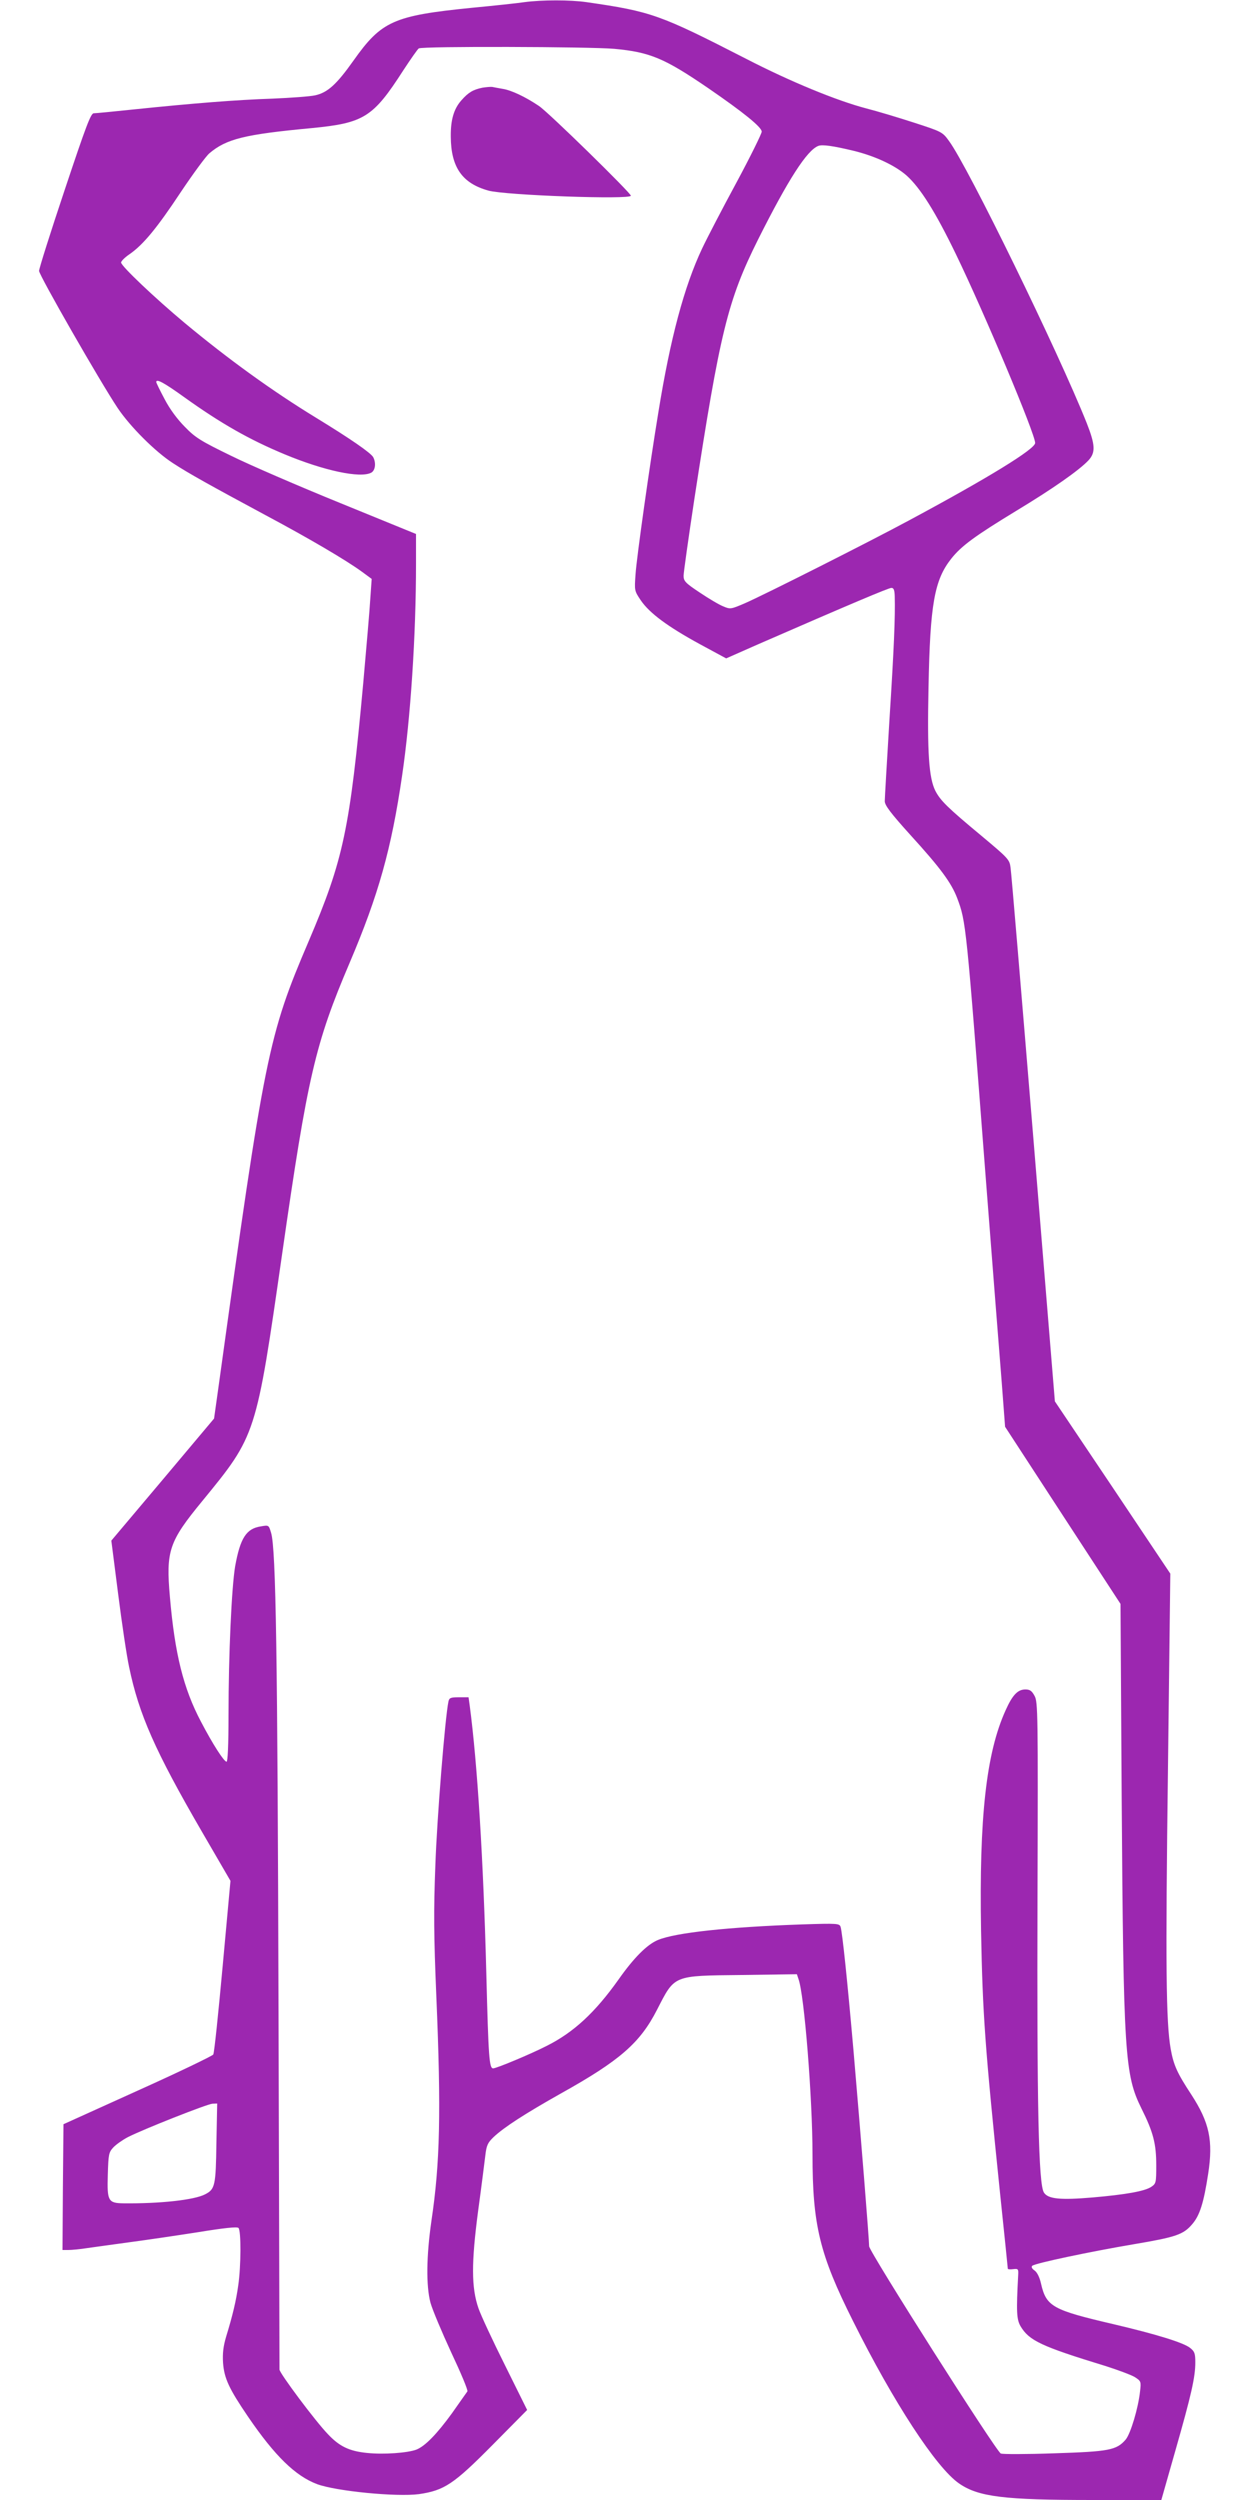 <?xml version="1.0" standalone="no"?>
<!DOCTYPE svg PUBLIC "-//W3C//DTD SVG 20010904//EN"
 "http://www.w3.org/TR/2001/REC-SVG-20010904/DTD/svg10.dtd">
<svg version="1.0" xmlns="http://www.w3.org/2000/svg"
 width="640pt" height="1280pt" viewBox="0 0 640 1280"
 preserveAspectRatio="xMidYMid meet">
<g transform="translate(0,1280) scale(0.1,-0.1)"
fill="#9c27b0" stroke="none">
<path d="M2685 12789 c-33 -5 -154 -18 -270 -29 -400 -40 -462 -68 -605 -270
-87 -123 -133 -164 -196 -178 -27 -6 -125 -13 -219 -17 -183 -6 -408 -24 -708
-55 -104 -11 -197 -20 -207 -20 -15 0 -39 -63 -149 -393 -72 -215 -131 -402
-131 -414 0 -22 314 -570 403 -703 64 -95 192 -223 282 -281 81 -53 189 -113
477 -268 223 -119 413 -231 492 -289 l49 -36 -7 -100 c-3 -56 -20 -249 -36
-431 -69 -754 -101 -905 -280 -1325 -206 -482 -225 -574 -461 -2279 l-23 -164
-263 -313 -263 -312 35 -274 c19 -150 44 -318 56 -373 50 -242 133 -430 372
-842 l147 -253 -40 -437 c-22 -241 -43 -444 -48 -452 -4 -7 -178 -91 -387
-185 l-380 -172 -3 -322 -2 -322 30 0 c17 0 61 4 98 10 37 5 135 19 217 30 83
11 239 34 348 51 135 22 201 29 208 22 14 -14 13 -197 -1 -293 -11 -79 -28
-152 -62 -263 -15 -51 -19 -86 -16 -135 6 -80 31 -133 129 -277 136 -199 241
-302 353 -344 98 -36 406 -66 521 -51 130 19 178 51 377 252 l177 179 -113
228 c-63 126 -124 257 -136 292 -37 106 -37 233 -2 499 17 124 33 252 37 285
6 51 12 64 42 93 54 51 163 121 344 223 303 169 406 259 493 429 92 179 79
174 433 178 l283 4 8 -24 c30 -79 72 -612 72 -898 0 -362 36 -512 208 -855
207 -415 425 -749 542 -830 99 -69 230 -85 685 -85 l351 0 72 253 c82 287 102
376 102 452 0 46 -4 56 -27 74 -34 27 -174 70 -391 121 -313 73 -345 90 -372
208 -7 32 -20 58 -33 67 -13 9 -18 18 -12 24 13 13 298 73 523 111 213 36 251
49 296 102 39 45 59 109 82 259 26 170 6 262 -86 404 -73 111 -91 151 -106
234 -24 137 -27 423 -14 1435 l12 999 -295 441 -296 441 -110 1345 c-61 740
-113 1364 -117 1388 -5 41 -12 48 -147 161 -177 147 -212 182 -238 232 -33 66
-42 194 -35 529 8 426 30 550 116 659 52 66 122 117 334 246 187 113 321 207
369 258 37 40 35 79 -9 191 -145 364 -608 1313 -705 1444 -33 46 -37 48 -179
94 -80 26 -190 59 -245 73 -152 40 -388 137 -615 254 -441 226 -484 242 -817
290 -82 12 -229 12 -318 0z m460 -239 c183 -17 257 -48 482 -202 179 -123 273
-199 273 -222 0 -10 -58 -128 -129 -260 -72 -133 -151 -285 -176 -338 -92
-195 -163 -460 -224 -838 -44 -266 -112 -749 -117 -830 -6 -84 -6 -85 27 -134
45 -66 139 -135 302 -224 l135 -73 163 72 c470 205 669 289 683 289 12 0 16
-11 17 -42 3 -106 -4 -271 -27 -633 -13 -214 -24 -402 -24 -417 0 -21 29 -60
132 -174 153 -168 209 -244 239 -323 45 -120 46 -129 144 -1406 36 -467 74
-951 84 -1075 l17 -225 295 -453 296 -454 6 -996 c9 -1313 16 -1415 101 -1587
61 -122 76 -181 76 -292 0 -89 -1 -93 -26 -110 -34 -22 -128 -39 -300 -54
-165 -14 -228 -8 -249 25 -28 42 -36 444 -33 1506 3 947 2 1007 -15 1037 -14
26 -24 33 -47 33 -39 0 -66 -28 -101 -106 -100 -220 -136 -550 -126 -1129 8
-430 20 -593 97 -1342 22 -211 40 -385 40 -389 0 -3 12 -4 28 -2 25 3 27 1 25
-32 -10 -186 -8 -225 12 -260 44 -74 105 -103 435 -204 63 -20 130 -45 149
-56 33 -21 34 -23 28 -74 -9 -85 -48 -215 -73 -246 -47 -55 -85 -62 -368 -71
-142 -5 -264 -5 -272 -1 -26 14 -674 1034 -674 1061 0 33 -42 558 -80 1001
-32 365 -57 603 -66 634 -6 18 -15 19 -198 13 -375 -13 -648 -42 -738 -80 -55
-23 -123 -91 -201 -202 -120 -169 -230 -271 -368 -340 -82 -42 -257 -115 -274
-115 -20 0 -24 52 -35 485 -15 585 -46 1078 -85 1372 l-6 43 -49 0 c-43 0 -50
-3 -54 -22 -17 -80 -59 -600 -67 -839 -9 -232 -8 -359 5 -670 25 -592 19 -854
-25 -1149 -26 -181 -28 -332 -5 -420 10 -36 58 -150 106 -254 49 -104 87 -194
83 -200 -4 -6 -40 -56 -79 -112 -77 -106 -137 -168 -182 -186 -45 -17 -168
-26 -253 -17 -90 9 -141 33 -200 96 -64 66 -249 314 -248 331 0 9 -2 845 -5
1857 -5 1794 -13 2345 -38 2427 -12 40 -12 40 -52 33 -75 -11 -106 -60 -132
-204 -18 -107 -34 -450 -34 -763 0 -154 -4 -238 -10 -238 -13 0 -71 90 -131
205 -90 170 -134 348 -159 638 -21 237 -5 284 166 492 276 337 275 334 409
1268 130 907 169 1074 345 1487 148 348 214 583 269 960 43 293 71 713 71
1085 l0 151 -387 158 c-214 87 -466 196 -561 243 -152 74 -182 92 -235 147
-39 39 -78 92 -104 142 -24 45 -43 84 -43 88 0 18 38 -2 141 -76 191 -137 336
-219 516 -294 202 -84 388 -124 444 -94 21 12 25 50 10 79 -12 22 -116 94
-291 201 -226 138 -450 300 -675 487 -152 127 -325 291 -325 309 0 7 20 27 44
43 69 48 139 132 262 318 63 94 129 184 146 198 87 74 181 97 523 129 269 26
315 55 470 296 38 58 73 108 79 112 17 12 876 9 1001 -2z m1225 -522 c111 -27
213 -75 272 -127 70 -63 147 -185 252 -402 148 -306 406 -921 406 -967 0 -31
-239 -178 -645 -396 -200 -108 -745 -383 -842 -425 -70 -30 -74 -31 -109 -16
-21 8 -75 40 -121 71 -74 49 -83 59 -83 86 0 17 25 193 55 392 131 855 171
1018 326 1329 155 309 251 458 309 480 20 8 76 0 180 -25z m-3262 -10200 c-3
-219 -7 -237 -58 -263 -56 -29 -231 -48 -417 -46 -80 1 -85 12 -81 147 3 104
5 114 28 139 14 15 48 39 75 53 78 40 407 170 433 171 l24 1 -4 -202z"/>
<path d="M2470 12351 c-48 -10 -72 -24 -108 -65 -39 -44 -55 -101 -54 -186 1
-157 59 -239 193 -276 87 -24 729 -47 729 -26 0 14 -423 428 -470 459 -68 46
-141 81 -186 88 -21 4 -46 8 -54 10 -8 1 -31 -1 -50 -4z"/>
</g>
</svg>
